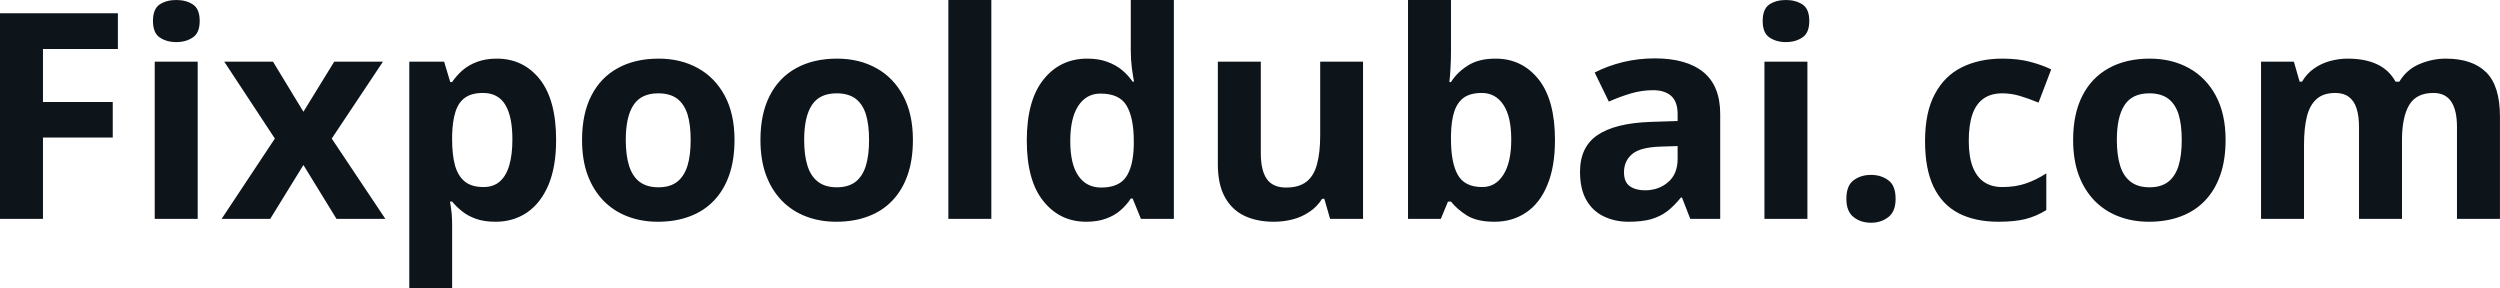<svg fill="#0d141a" viewBox="0 0 199.554 23" height="100%" width="100%" xmlns="http://www.w3.org/2000/svg"><path preserveAspectRatio="none" d="M3.43 10.98L3.43 17.47L0 17.47L0 1.06L9.41 1.06L9.41 3.91L3.43 3.91L3.43 8.14L9.00 8.14L9.00 10.98L3.43 10.98ZM12.35 4.92L15.78 4.92L15.78 17.47L12.35 17.47L12.35 4.92ZM14.07 0L14.07 0Q14.84 0 15.39 0.35Q15.94 0.71 15.94 1.67L15.94 1.67Q15.94 2.63 15.39 2.99Q14.84 3.36 14.07 3.36L14.07 3.36Q13.30 3.36 12.75 2.99Q12.21 2.63 12.21 1.67L12.21 1.67Q12.21 0.71 12.75 0.35Q13.30 0 14.07 0ZM17.69 17.47L21.94 11.06L17.90 4.92L21.79 4.92L24.22 8.92L26.68 4.92L30.57 4.92L26.48 11.06L30.76 17.47L26.86 17.47L24.22 13.17L21.57 17.47L17.69 17.47ZM39.65 4.68L39.65 4.68Q41.78 4.68 43.09 6.33Q44.39 7.98 44.39 11.17L44.39 11.17Q44.39 13.31 43.78 14.76Q43.16 16.22 42.07 16.96Q40.98 17.70 39.56 17.70L39.56 17.70Q38.66 17.70 38.00 17.47Q37.35 17.24 36.89 16.87Q36.43 16.51 36.09 16.09L36.09 16.09L35.92 16.09Q36.00 16.54 36.05 17.01Q36.09 17.49 36.09 17.94L36.09 17.94L36.09 23L32.67 23L32.67 4.92L35.45 4.92L35.94 6.55L36.09 6.55Q36.43 6.04 36.91 5.62Q37.40 5.19 38.08 4.94Q38.76 4.68 39.65 4.68ZM38.55 7.42L38.55 7.42Q37.66 7.42 37.13 7.79Q36.60 8.16 36.36 8.91Q36.12 9.65 36.09 10.78L36.09 10.78L36.09 11.15Q36.09 12.36 36.32 13.21Q36.56 14.05 37.10 14.49Q37.64 14.93 38.60 14.93L38.60 14.93Q39.39 14.93 39.89 14.49Q40.40 14.05 40.65 13.20Q40.90 12.35 40.90 11.13L40.90 11.13Q40.90 9.29 40.33 8.36Q39.76 7.42 38.55 7.42ZM58.63 11.17L58.63 11.17Q58.63 12.75 58.21 13.96Q57.79 15.17 56.99 16.01Q56.19 16.85 55.06 17.27Q53.93 17.70 52.51 17.70L52.51 17.70Q51.19 17.70 50.08 17.27Q48.98 16.85 48.16 16.01Q47.35 15.17 46.90 13.96Q46.46 12.75 46.46 11.17L46.46 11.17Q46.46 9.09 47.20 7.64Q47.94 6.19 49.31 5.44Q50.68 4.68 52.58 4.68L52.58 4.68Q54.34 4.68 55.71 5.44Q57.07 6.19 57.85 7.64Q58.63 9.09 58.63 11.17ZM49.95 11.17L49.95 11.17Q49.95 12.41 50.22 13.25Q50.49 14.09 51.06 14.52Q51.64 14.95 52.56 14.95L52.56 14.95Q53.47 14.95 54.04 14.52Q54.60 14.09 54.87 13.25Q55.13 12.41 55.13 11.17L55.13 11.17Q55.13 9.93 54.87 9.10Q54.60 8.28 54.03 7.86Q53.46 7.45 52.54 7.45L52.54 7.45Q51.18 7.45 50.57 8.38Q49.95 9.31 49.95 11.17ZM72.87 11.17L72.87 11.17Q72.87 12.75 72.45 13.96Q72.03 15.17 71.23 16.01Q70.43 16.85 69.30 17.27Q68.17 17.70 66.75 17.70L66.75 17.70Q65.43 17.70 64.32 17.27Q63.22 16.85 62.40 16.01Q61.59 15.17 61.14 13.96Q60.70 12.75 60.70 11.17L60.70 11.17Q60.70 9.09 61.44 7.64Q62.18 6.19 63.55 5.44Q64.92 4.68 66.82 4.68L66.82 4.68Q68.58 4.68 69.95 5.44Q71.31 6.19 72.09 7.64Q72.87 9.09 72.87 11.17ZM64.19 11.17L64.19 11.17Q64.19 12.41 64.46 13.25Q64.73 14.09 65.31 14.52Q65.88 14.95 66.80 14.95L66.80 14.95Q67.71 14.95 68.28 14.52Q68.84 14.09 69.11 13.25Q69.37 12.41 69.37 11.17L69.37 11.17Q69.37 9.93 69.11 9.10Q68.84 8.28 68.27 7.86Q67.70 7.45 66.78 7.45L66.78 7.45Q65.42 7.45 64.81 8.38Q64.19 9.31 64.19 11.17ZM79.13 0L79.13 17.47L75.70 17.47L75.70 0L79.13 0ZM86.70 17.70L86.70 17.70Q84.60 17.70 83.28 16.05Q81.96 14.41 81.96 11.22L81.96 11.22Q81.96 8.00 83.30 6.34Q84.63 4.68 86.79 4.68L86.79 4.68Q87.69 4.68 88.37 4.93Q89.06 5.18 89.56 5.59Q90.06 6.01 90.41 6.52L90.41 6.52L90.52 6.52Q90.45 6.17 90.35 5.46Q90.26 4.76 90.26 4.02L90.26 4.02L90.26 0L93.70 0L93.70 17.47L91.07 17.47L90.41 15.85L90.26 15.85Q89.93 16.36 89.45 16.78Q88.96 17.21 88.28 17.45Q87.61 17.70 86.70 17.70ZM87.90 14.97L87.90 14.97Q89.30 14.97 89.88 14.13Q90.46 13.30 90.50 11.61L90.50 11.61L90.50 11.24Q90.50 9.41 89.93 8.44Q89.37 7.47 87.84 7.47L87.84 7.47Q86.71 7.47 86.07 8.45Q85.43 9.42 85.43 11.26L85.43 11.26Q85.43 13.11 86.08 14.04Q86.72 14.97 87.90 14.97ZM105.38 4.92L108.80 4.92L108.80 17.47L106.17 17.47L105.71 15.87L105.53 15.87Q105.13 16.51 104.52 16.91Q103.92 17.32 103.19 17.51Q102.46 17.70 101.67 17.70L101.67 17.70Q100.32 17.70 99.32 17.22Q98.32 16.74 97.77 15.73Q97.21 14.72 97.21 13.11L97.21 13.11L97.21 4.92L100.64 4.92L100.64 12.25Q100.64 13.60 101.12 14.29Q101.60 14.97 102.66 14.97L102.66 14.97Q103.70 14.97 104.30 14.49Q104.89 14.02 105.13 13.09Q105.38 12.16 105.38 10.83L105.38 10.83L105.38 4.92ZM112.39 0L115.82 0L115.82 4.07Q115.82 4.77 115.78 5.47Q115.74 6.17 115.69 6.55L115.69 6.55L115.82 6.55Q116.31 5.77 117.17 5.23Q118.02 4.68 119.38 4.68L119.38 4.68Q121.49 4.68 122.81 6.33Q124.12 7.98 124.12 11.17L124.12 11.17Q124.12 13.32 123.51 14.77Q122.91 16.23 121.82 16.96Q120.73 17.70 119.29 17.70L119.29 17.70Q117.91 17.70 117.11 17.21Q116.31 16.71 115.82 16.09L115.82 16.09L115.58 16.09L115.01 17.47L112.39 17.47L112.39 0ZM118.28 7.42L118.28 7.42Q117.38 7.42 116.85 7.79Q116.33 8.16 116.08 8.91Q115.84 9.65 115.82 10.78L115.82 10.78L115.82 11.15Q115.82 12.98 116.36 13.95Q116.90 14.93 118.32 14.93L118.32 14.93Q119.38 14.93 120.00 13.95Q120.63 12.97 120.63 11.13L120.63 11.13Q120.63 9.29 120.00 8.36Q119.37 7.42 118.28 7.42ZM132.09 4.66L132.09 4.66Q134.62 4.66 135.97 5.76Q137.31 6.86 137.31 9.11L137.31 9.11L137.31 17.47L134.92 17.47L134.26 15.77L134.17 15.77Q133.63 16.44 133.07 16.87Q132.51 17.29 131.78 17.50Q131.05 17.70 130.00 17.70L130.00 17.70Q128.89 17.70 128.01 17.27Q127.13 16.85 126.62 15.96Q126.12 15.08 126.12 13.72L126.12 13.72Q126.12 11.72 127.52 10.78Q128.93 9.83 131.73 9.73L131.73 9.73L133.91 9.66L133.91 9.11Q133.91 8.12 133.40 7.66Q132.88 7.20 131.96 7.20L131.96 7.20Q131.05 7.20 130.17 7.46Q129.30 7.72 128.42 8.11L128.42 8.11L127.29 5.79Q128.29 5.27 129.53 4.96Q130.77 4.66 132.09 4.66ZM133.91 12.69L133.91 11.66L132.59 11.70Q130.92 11.75 130.28 12.30Q129.63 12.85 129.63 13.75L129.63 13.75Q129.63 14.53 130.09 14.86Q130.55 15.19 131.30 15.19L131.30 15.19Q132.40 15.19 133.15 14.54Q133.91 13.89 133.91 12.69L133.91 12.69ZM140.84 4.92L144.27 4.92L144.27 17.47L140.84 17.47L140.84 4.92ZM142.56 0L142.56 0Q143.32 0 143.87 0.35Q144.42 0.71 144.42 1.67L144.42 1.67Q144.42 2.63 143.87 2.99Q143.32 3.36 142.56 3.36L142.56 3.36Q141.78 3.36 141.24 2.99Q140.70 2.63 140.70 1.67L140.70 1.67Q140.70 0.71 141.24 0.35Q141.78 0 142.56 0ZM147.38 15.87L147.38 15.87Q147.38 14.81 147.96 14.39Q148.53 13.96 149.35 13.96L149.35 13.96Q150.15 13.96 150.73 14.39Q151.31 14.81 151.31 15.87L151.31 15.87Q151.31 16.88 150.73 17.33Q150.15 17.78 149.35 17.78L149.35 17.78Q148.53 17.78 147.96 17.33Q147.38 16.88 147.38 15.87ZM159.52 17.70L159.52 17.70Q157.65 17.70 156.34 17.02Q155.03 16.34 154.34 14.91Q153.66 13.49 153.66 11.26L153.66 11.26Q153.66 8.96 154.44 7.51Q155.22 6.05 156.60 5.37Q157.99 4.68 159.82 4.68L159.82 4.68Q161.12 4.68 162.07 4.94Q163.02 5.19 163.73 5.54L163.73 5.54L162.72 8.19Q161.91 7.86 161.21 7.65Q160.52 7.45 159.82 7.45L159.82 7.45Q158.92 7.45 158.33 7.87Q157.73 8.29 157.44 9.13Q157.15 9.97 157.15 11.24L157.15 11.24Q157.15 12.49 157.46 13.31Q157.78 14.13 158.37 14.53Q158.97 14.93 159.82 14.93L159.82 14.93Q160.89 14.93 161.72 14.64Q162.55 14.35 163.34 13.84L163.34 13.84L163.34 16.77Q162.55 17.26 161.69 17.48Q160.83 17.70 159.52 17.70ZM177.65 11.17L177.65 11.17Q177.65 12.75 177.23 13.96Q176.81 15.17 176.01 16.01Q175.21 16.85 174.08 17.27Q172.95 17.70 171.53 17.70L171.53 17.70Q170.21 17.70 169.10 17.27Q168.00 16.85 167.18 16.01Q166.37 15.17 165.92 13.96Q165.48 12.75 165.48 11.17L165.48 11.17Q165.48 9.09 166.22 7.64Q166.96 6.19 168.33 5.44Q169.70 4.68 171.60 4.68L171.60 4.68Q173.36 4.68 174.73 5.44Q176.09 6.19 176.87 7.64Q177.65 9.09 177.65 11.17ZM168.97 11.17L168.97 11.17Q168.97 12.41 169.24 13.25Q169.51 14.09 170.09 14.52Q170.66 14.95 171.58 14.95L171.58 14.95Q172.49 14.95 173.06 14.52Q173.62 14.09 173.89 13.25Q174.15 12.41 174.15 11.17L174.15 11.17Q174.15 9.93 173.89 9.10Q173.62 8.28 173.05 7.86Q172.48 7.45 171.56 7.45L171.56 7.45Q170.20 7.45 169.59 8.38Q168.97 9.31 168.97 11.17ZM195.23 4.68L195.23 4.68Q197.36 4.68 198.46 5.78Q199.55 6.87 199.55 9.29L199.55 9.29L199.55 17.47L196.12 17.47L196.12 10.14Q196.12 8.79 195.66 8.11Q195.20 7.42 194.23 7.42L194.23 7.42Q192.87 7.42 192.30 8.39Q191.73 9.37 191.73 11.17L191.73 11.17L191.73 17.47L188.30 17.47L188.30 10.14Q188.30 9.24 188.10 8.64Q187.90 8.03 187.48 7.73Q187.07 7.42 186.41 7.42L186.41 7.42Q185.46 7.42 184.92 7.90Q184.37 8.38 184.14 9.30Q183.91 10.23 183.91 11.57L183.91 11.57L183.91 17.47L180.48 17.47L180.48 4.92L183.10 4.92L183.56 6.52L183.75 6.52Q184.13 5.87 184.71 5.47Q185.29 5.06 185.99 4.87Q186.68 4.68 187.40 4.68L187.40 4.68Q188.78 4.68 189.74 5.13Q190.70 5.58 191.22 6.52L191.22 6.52L191.52 6.52Q192.09 5.56 193.11 5.12Q194.14 4.68 195.23 4.68Z"></path></svg>